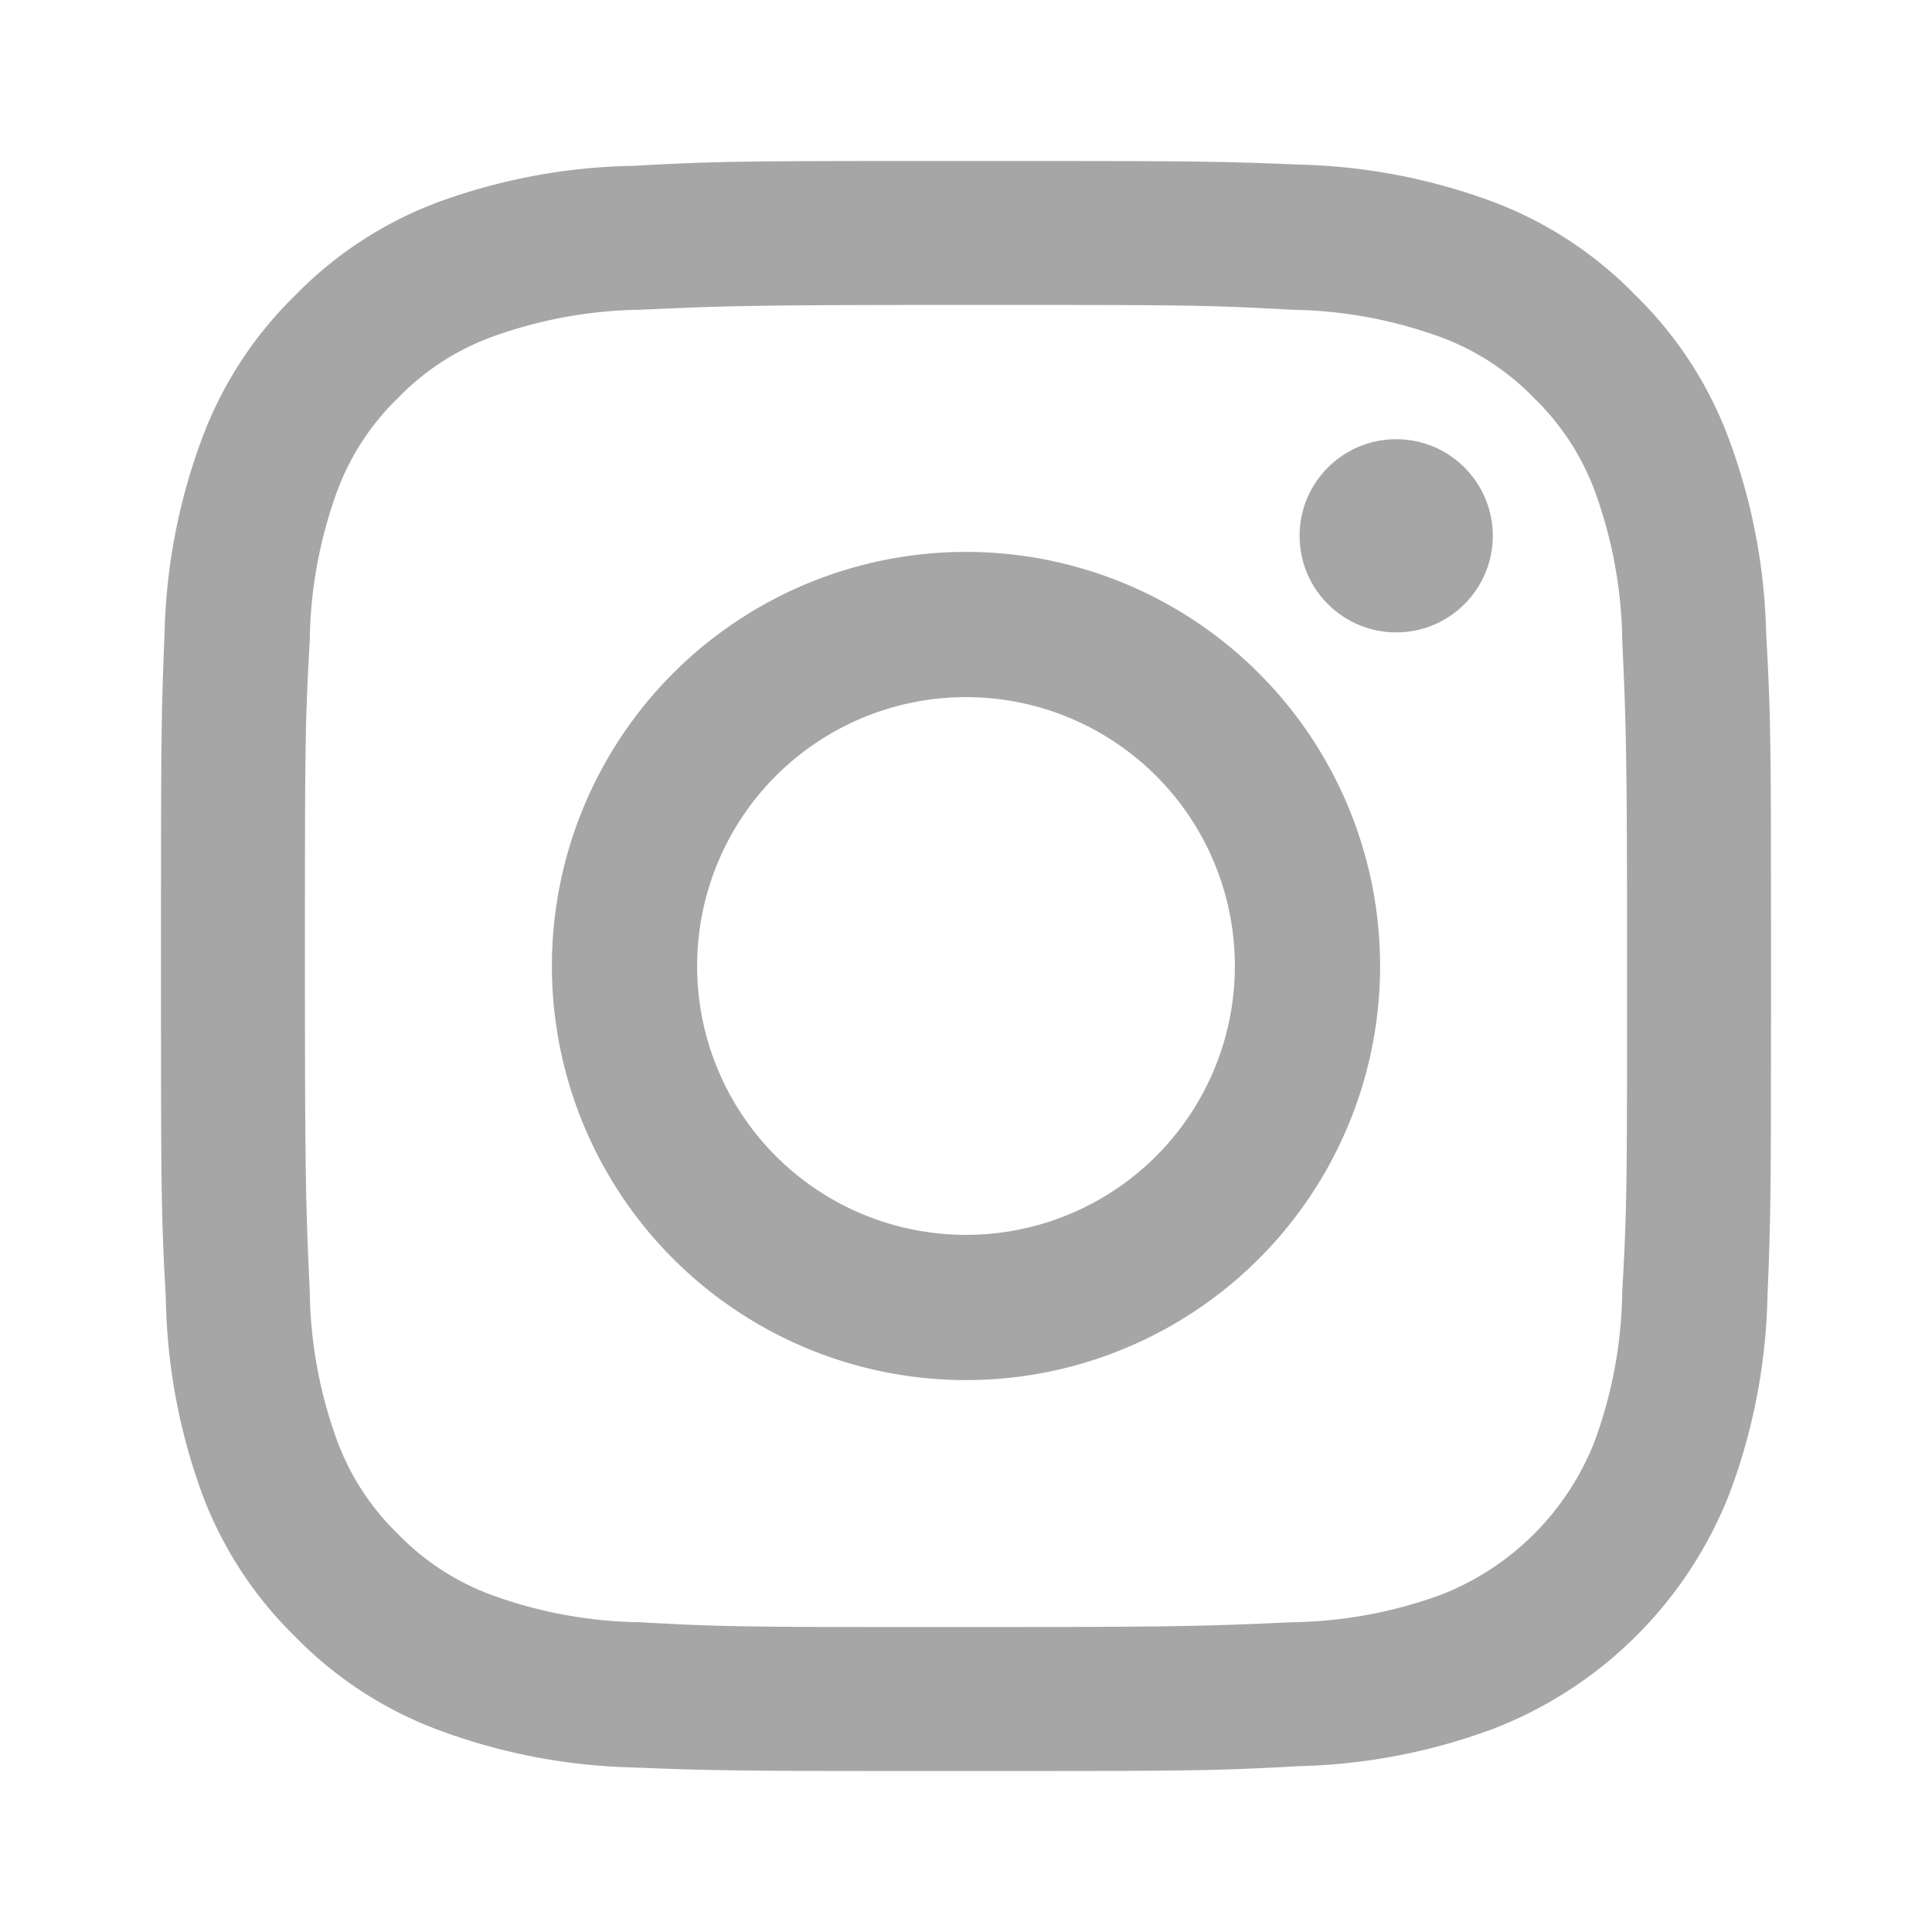 <svg xmlns="http://www.w3.org/2000/svg" viewBox="0 0 60 60"><path d="M30,9.47c6.69,0,7.48,0,10.12.15a14,14,0,0,1,4.65.86,7.79,7.79,0,0,1,2.87,1.88,7.79,7.79,0,0,1,1.88,2.87,14,14,0,0,1,.86,4.65c.12,2.64.15,3.43.15,10.12s0,7.48-.15,10.12a14,14,0,0,1-.86,4.65,8.41,8.41,0,0,1-4.75,4.75,14,14,0,0,1-4.65.86c-2.64.12-3.43.15-10.12.15s-7.48,0-10.12-.15a14,14,0,0,1-4.65-.86,7.79,7.79,0,0,1-2.87-1.88,7.79,7.79,0,0,1-1.88-2.87,14,14,0,0,1-.86-4.65C9.5,37.48,9.47,36.69,9.47,30s0-7.48.15-10.12a14,14,0,0,1,.86-4.65,7.79,7.79,0,0,1,1.88-2.87,7.79,7.79,0,0,1,2.87-1.88,14,14,0,0,1,4.65-.86c2.64-.12,3.43-.15,10.12-.15M30,5c-6.8,0-7.65,0-10.32.15A18.52,18.52,0,0,0,13.6,6.28,12.11,12.11,0,0,0,9.17,9.17,12.11,12.11,0,0,0,6.28,13.6a18.52,18.52,0,0,0-1.17,6.08C5,22.35,5,23.2,5,30s0,7.65.15,10.32A18.52,18.52,0,0,0,6.28,46.4a12.11,12.11,0,0,0,2.89,4.43,12.11,12.11,0,0,0,4.43,2.89,18.52,18.52,0,0,0,6.08,1.17C22.35,55,23.2,55,30,55s7.65,0,10.32-.15a18.52,18.52,0,0,0,6.08-1.17,12.85,12.85,0,0,0,7.32-7.32,18.52,18.52,0,0,0,1.17-6.08C55,37.65,55,36.8,55,30s0-7.65-.15-10.32a18.52,18.52,0,0,0-1.17-6.08,12.11,12.11,0,0,0-2.89-4.43A12.11,12.11,0,0,0,46.4,6.28a18.52,18.52,0,0,0-6.08-1.17C37.65,5,36.8,5,30,5Z" style="fill:#a6a6a6"/><path d="M30,17.14A12.86,12.86,0,1,0,42.86,30,12.86,12.86,0,0,0,30,17.14Zm0,21.21A8.35,8.35,0,1,1,38.35,30,8.35,8.35,0,0,1,30,38.35Z" style="fill:#a6a6a6"/><circle cx="43.36" cy="16.64" r="3" style="fill:#a6a6a6"/></svg>